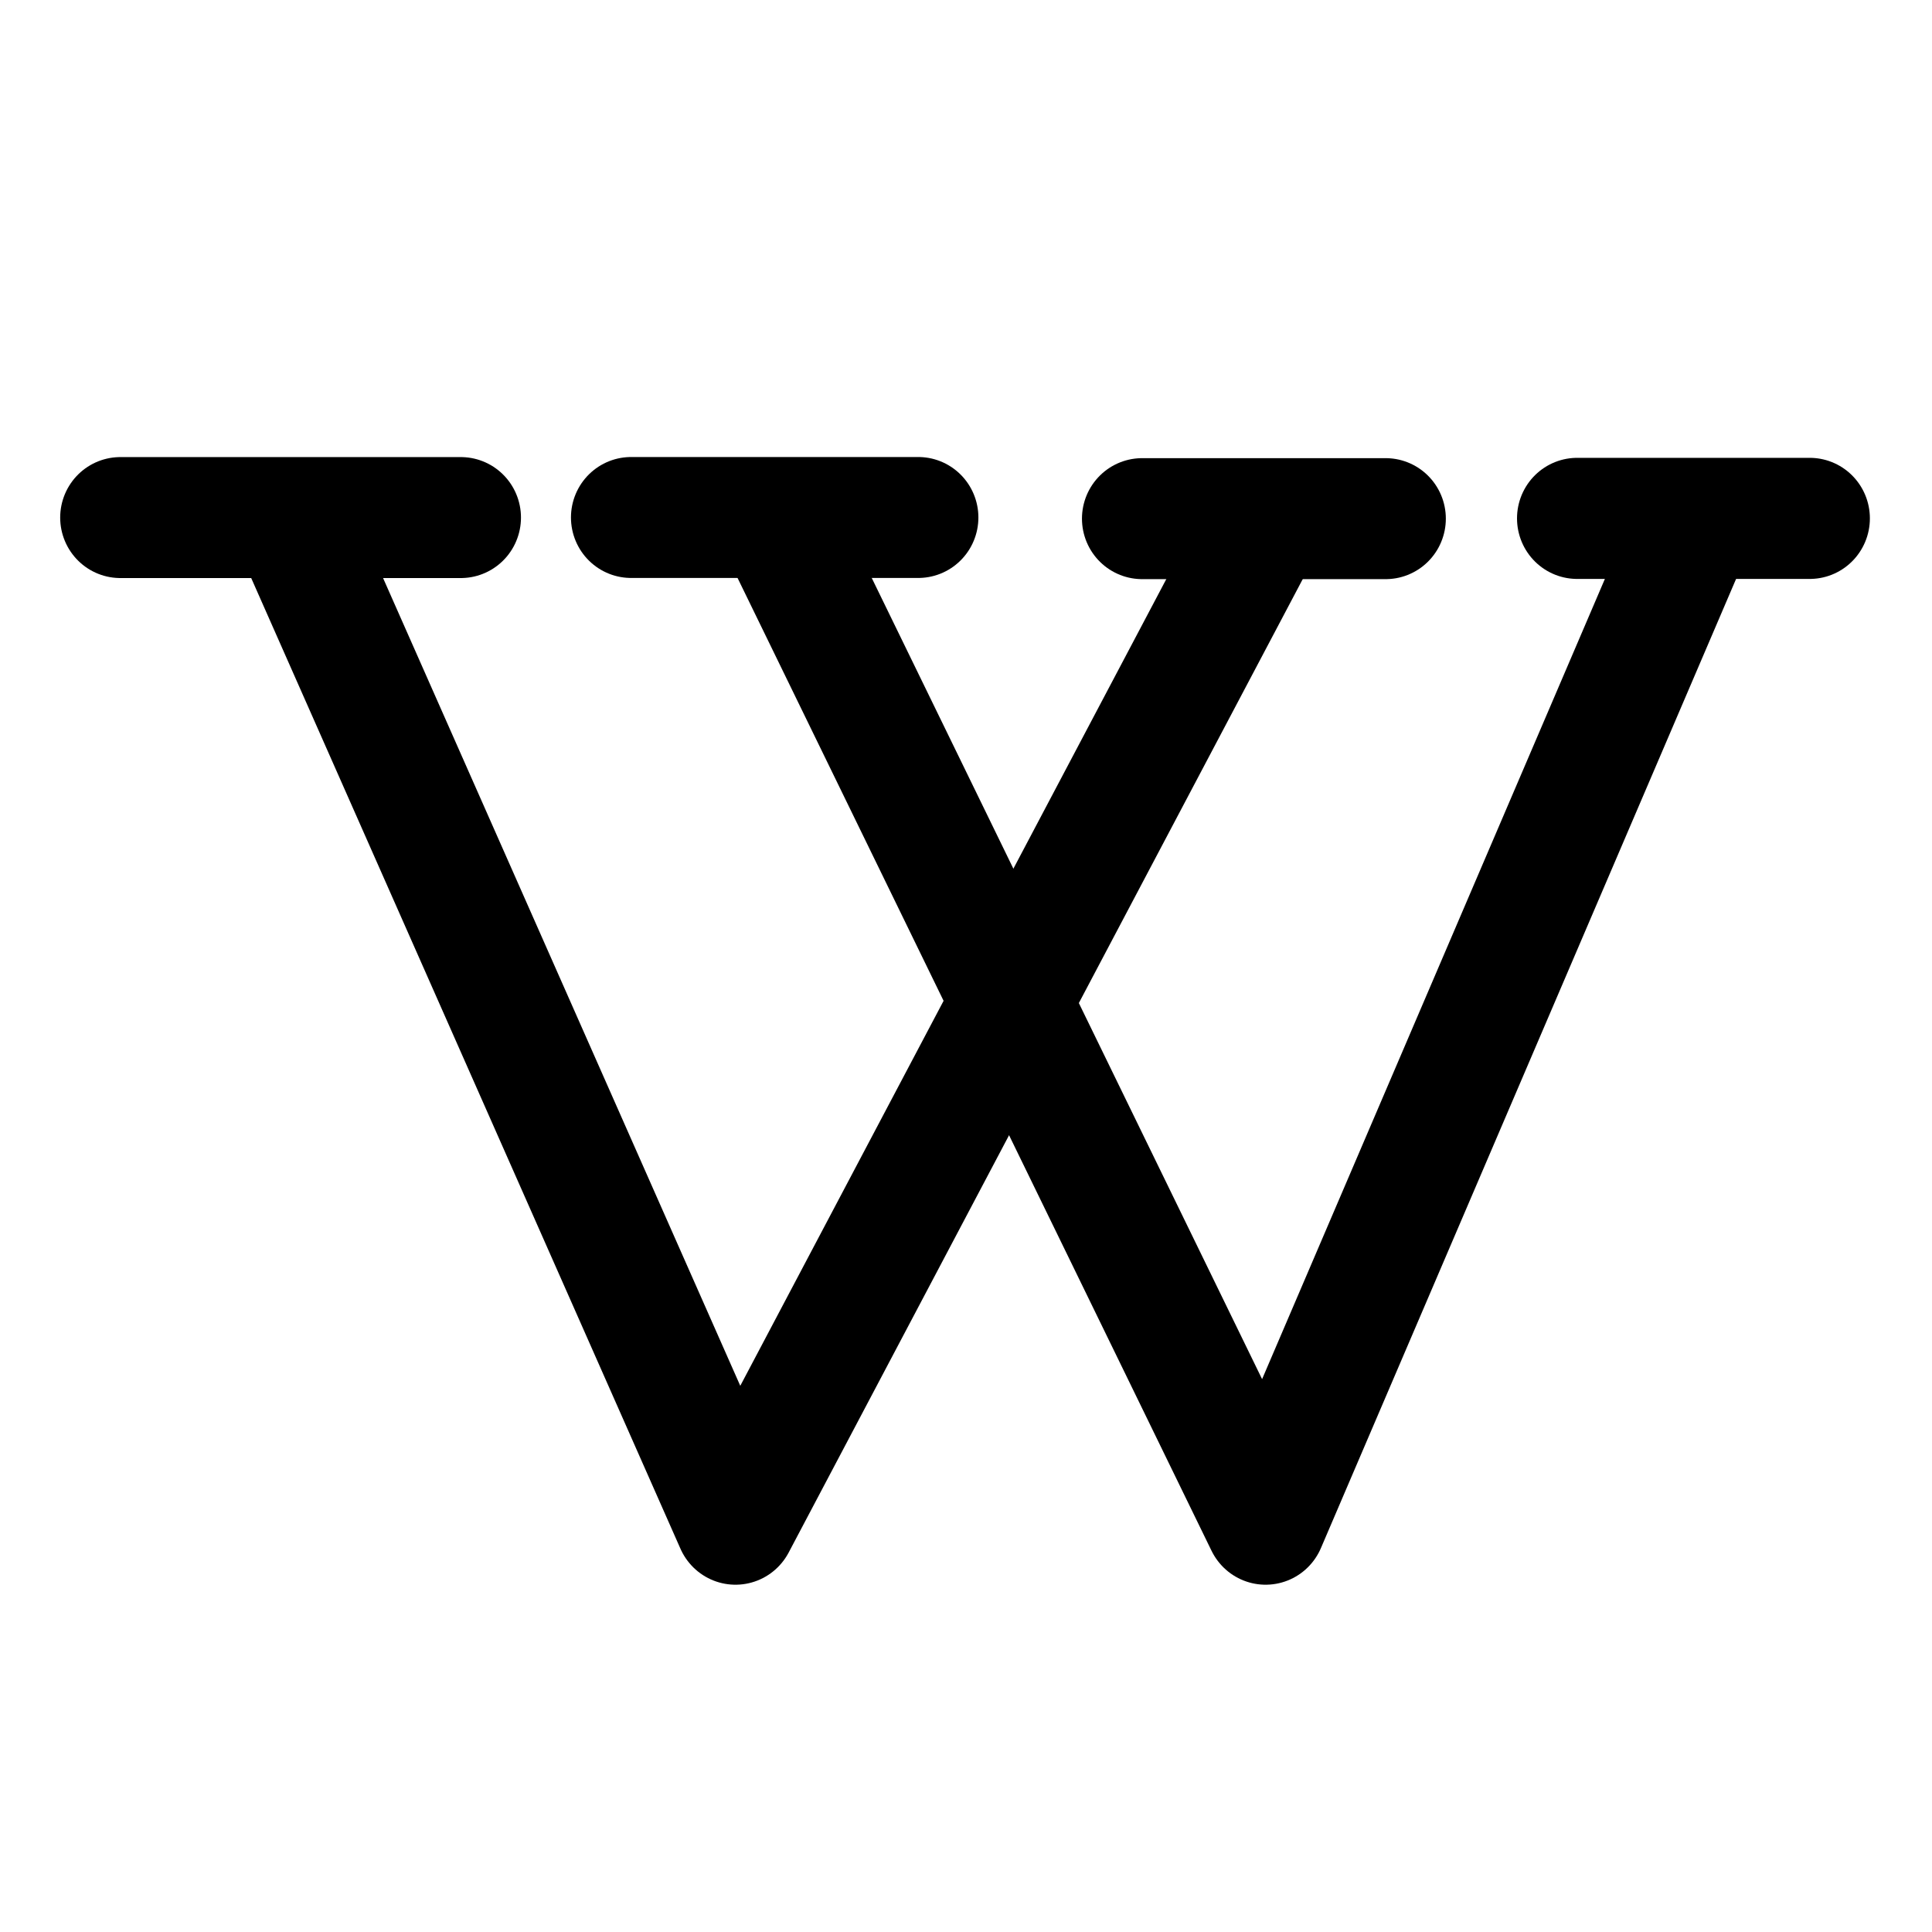 <?xml version="1.0" encoding="utf-8"?>
<!-- Uploaded to: SVG Repo, www.svgrepo.com, Generator: SVG Repo Mixer Tools -->
<svg width="800px" height="800px" viewBox="0 0 50.8 50.8" xmlns="http://www.w3.org/2000/svg">

<g style="display:inline">

<g style="display:inline;stroke-width:.879">

<path d="m35.684 49.707 39.875 89.56 47.62-89.56" style="fill:none;stroke:#000000;stroke-width:10.811;stroke-linecap:round;stroke-linejoin:round;stroke-miterlimit:4;stroke-dasharray:none;stroke-opacity:1" transform="matrix(.293 0 0 .295 -2.8 -1.01)"/>

<path d="m79.2 49.707 43.933 89.56 38.627-89.56" style="fill:none;stroke:#000000;stroke-width:10.811;stroke-linecap:round;stroke-linejoin:round;stroke-miterlimit:4;stroke-dasharray:none;stroke-opacity:1" transform="matrix(.293 0 0 .295 -2.8 -1.01)"/>

<path d="M25.998 49.707h23.746" style="fill:none;stroke:#000000;stroke-width:8.392;stroke-linecap:round;stroke-linejoin:round;stroke-miterlimit:4;stroke-dasharray:none;stroke-opacity:1" transform="matrix(.377 0 0 .379 -6.637 -5.23)"/>

<path d="M71.033 49.707h19.815" style="fill:none;stroke:#000000;stroke-width:8.303;stroke-linecap:round;stroke-linejoin:round;stroke-miterlimit:4;stroke-dasharray:none;stroke-opacity:1" transform="matrix(.381 0 0 .383 -10.469 -5.431)"/>

<path d="M115.277 49.707h17.031" style="fill:none;stroke:#000000;stroke-width:8.415;stroke-linecap:round;stroke-linejoin:round;stroke-miterlimit:4;stroke-dasharray:none;stroke-opacity:1" transform="matrix(.376 0 0 .378 -13.313 -5.152)"/>

<path d="M152.151 49.707h20.116" style="fill:none;stroke:#000000;stroke-width:10.405;stroke-linecap:round;stroke-linejoin:round;stroke-miterlimit:4;stroke-dasharray:none;stroke-opacity:1" transform="matrix(.304 0 0 .306 -4.784 -1.58)"/>

</g>

</g>

</svg>